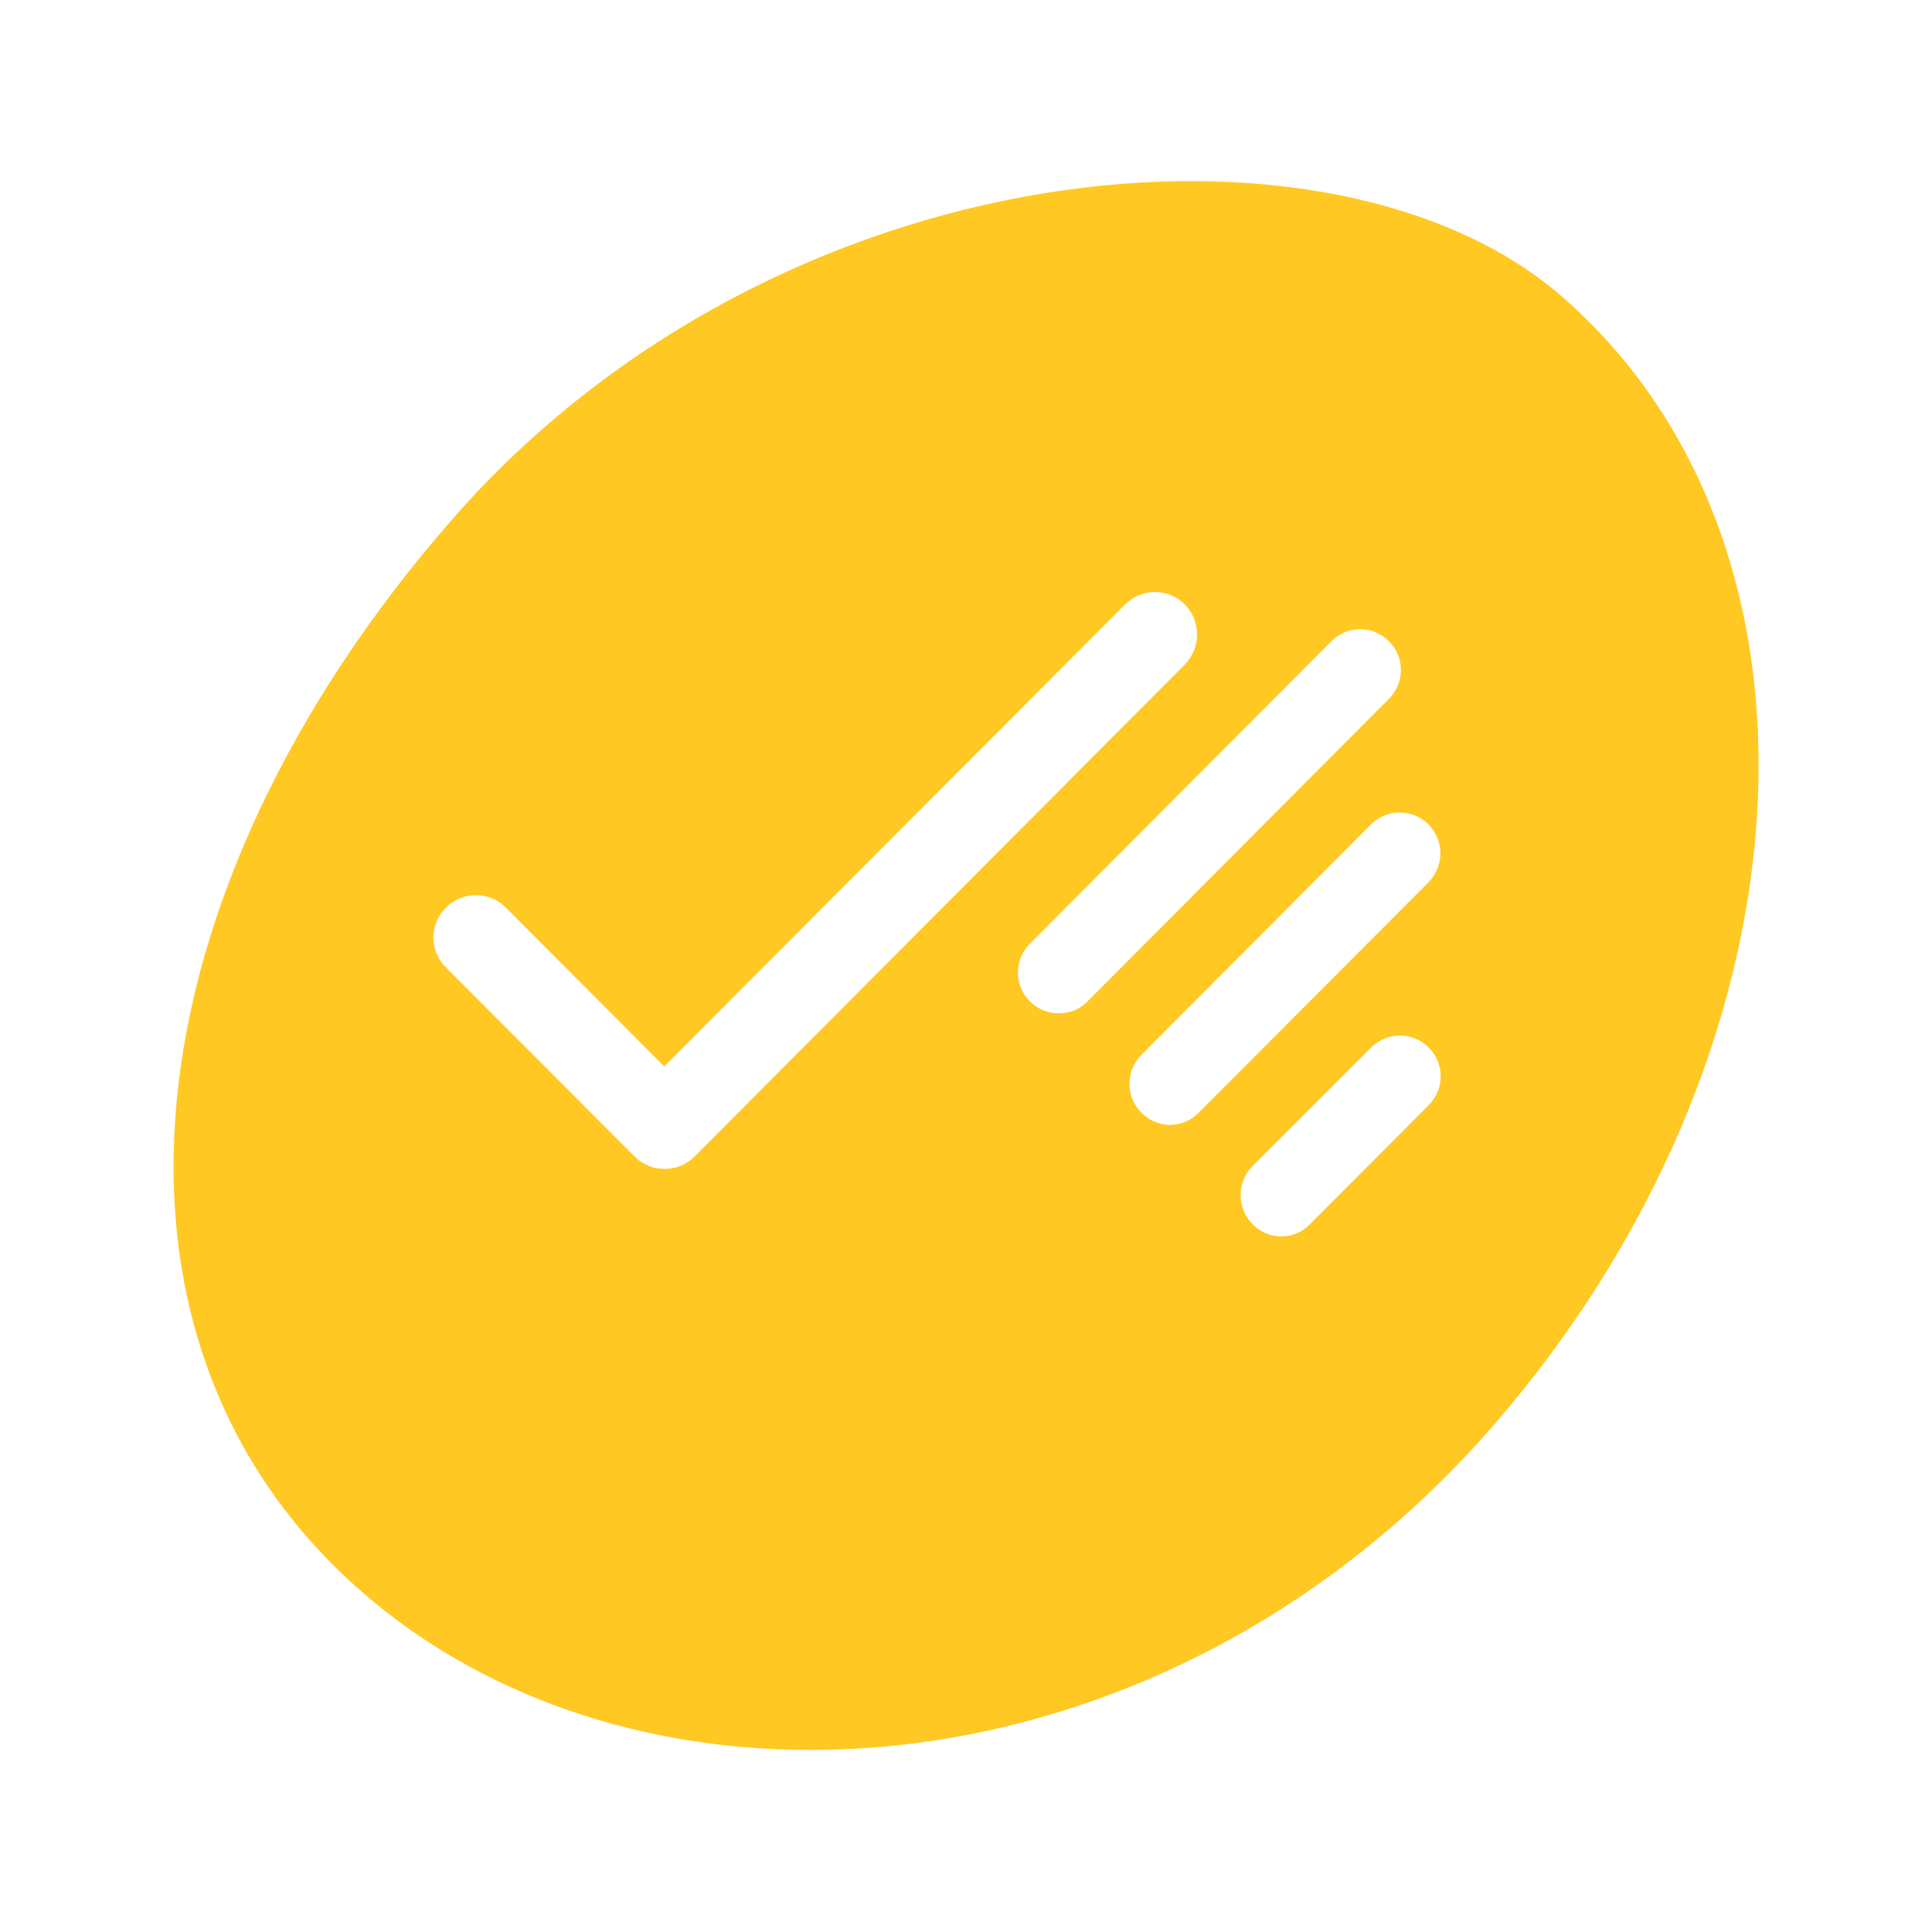 <svg width="128" height="128" viewBox="0 0 128 128" fill="none" xmlns="http://www.w3.org/2000/svg">
<path d="M29.93 34.443C51.544 9.68 88.354 6.44 103.511 19.67C122.535 36.274 120.436 69.809 98.823 94.573C77.209 119.336 42.975 122.047 23.951 105.442C4.927 88.838 8.317 59.206 29.93 34.443ZM92.749 68.609C92.394 68.609 92.043 68.679 91.716 68.816C91.388 68.952 91.091 69.152 90.84 69.404L82.98 77.253C82.475 77.765 82.193 78.456 82.193 79.176C82.193 79.896 82.475 80.587 82.98 81.099C83.227 81.358 83.523 81.564 83.851 81.704C84.179 81.845 84.532 81.917 84.889 81.917C85.245 81.917 85.599 81.845 85.927 81.704C86.255 81.564 86.551 81.358 86.798 81.099L94.641 73.233C94.895 72.984 95.098 72.687 95.237 72.359C95.375 72.031 95.448 71.679 95.45 71.322C95.451 70.966 95.382 70.613 95.246 70.283C95.11 69.954 94.91 69.655 94.658 69.404C94.408 69.152 94.11 68.952 93.783 68.816C93.455 68.679 93.104 68.609 92.749 68.609ZM76.519 39.222C76.149 39.222 75.783 39.295 75.442 39.438C75.102 39.58 74.792 39.789 74.532 40.052L44.006 70.651L33.519 60.134C33.259 59.871 32.95 59.662 32.609 59.52C32.268 59.377 31.902 59.304 31.533 59.304C31.163 59.304 30.798 59.377 30.457 59.52C30.116 59.662 29.806 59.871 29.546 60.134C29.282 60.392 29.073 60.701 28.93 61.041C28.786 61.382 28.713 61.748 28.713 62.118C28.713 62.488 28.786 62.853 28.93 63.194C29.073 63.535 29.282 63.844 29.546 64.102L42.053 76.629C42.312 76.889 42.619 77.094 42.957 77.234C43.295 77.374 43.657 77.445 44.023 77.444C44.392 77.449 44.758 77.379 45.099 77.239C45.44 77.099 45.75 76.892 46.01 76.629L78.505 44.02C79.021 43.489 79.31 42.777 79.31 42.036C79.31 41.295 79.022 40.583 78.505 40.052C78.245 39.789 77.936 39.58 77.594 39.438C77.254 39.295 76.888 39.222 76.519 39.222ZM92.732 53.831C92.016 53.831 91.329 54.116 90.823 54.624L75.603 69.906C75.106 70.412 74.827 71.094 74.827 71.804C74.828 72.514 75.106 73.195 75.603 73.701C75.853 73.959 76.15 74.165 76.479 74.308C76.808 74.451 77.162 74.527 77.521 74.532C77.879 74.527 78.233 74.451 78.562 74.308C78.891 74.165 79.189 73.959 79.438 73.701L94.641 58.453C95.147 57.945 95.431 57.257 95.431 56.539C95.431 55.821 95.147 55.132 94.641 54.624C94.135 54.116 93.448 53.831 92.732 53.831ZM90.115 41.684C89.761 41.684 89.411 41.754 89.085 41.891C88.759 42.027 88.463 42.226 88.214 42.478L68.243 62.508C67.862 62.886 67.601 63.37 67.495 63.897C67.389 64.424 67.443 64.972 67.648 65.469C67.855 65.966 68.204 66.389 68.651 66.686C69.099 66.983 69.625 67.139 70.161 67.134C70.52 67.139 70.875 67.069 71.205 66.928C71.535 66.788 71.833 66.581 72.079 66.32L92.015 46.307C92.268 46.057 92.469 45.759 92.607 45.43C92.744 45.102 92.815 44.749 92.815 44.392C92.815 44.036 92.744 43.683 92.607 43.354C92.469 43.026 92.268 42.727 92.015 42.478C91.766 42.226 91.47 42.027 91.144 41.891C90.818 41.754 90.468 41.684 90.115 41.684Z" fill="#FFC823"/>
</svg>
